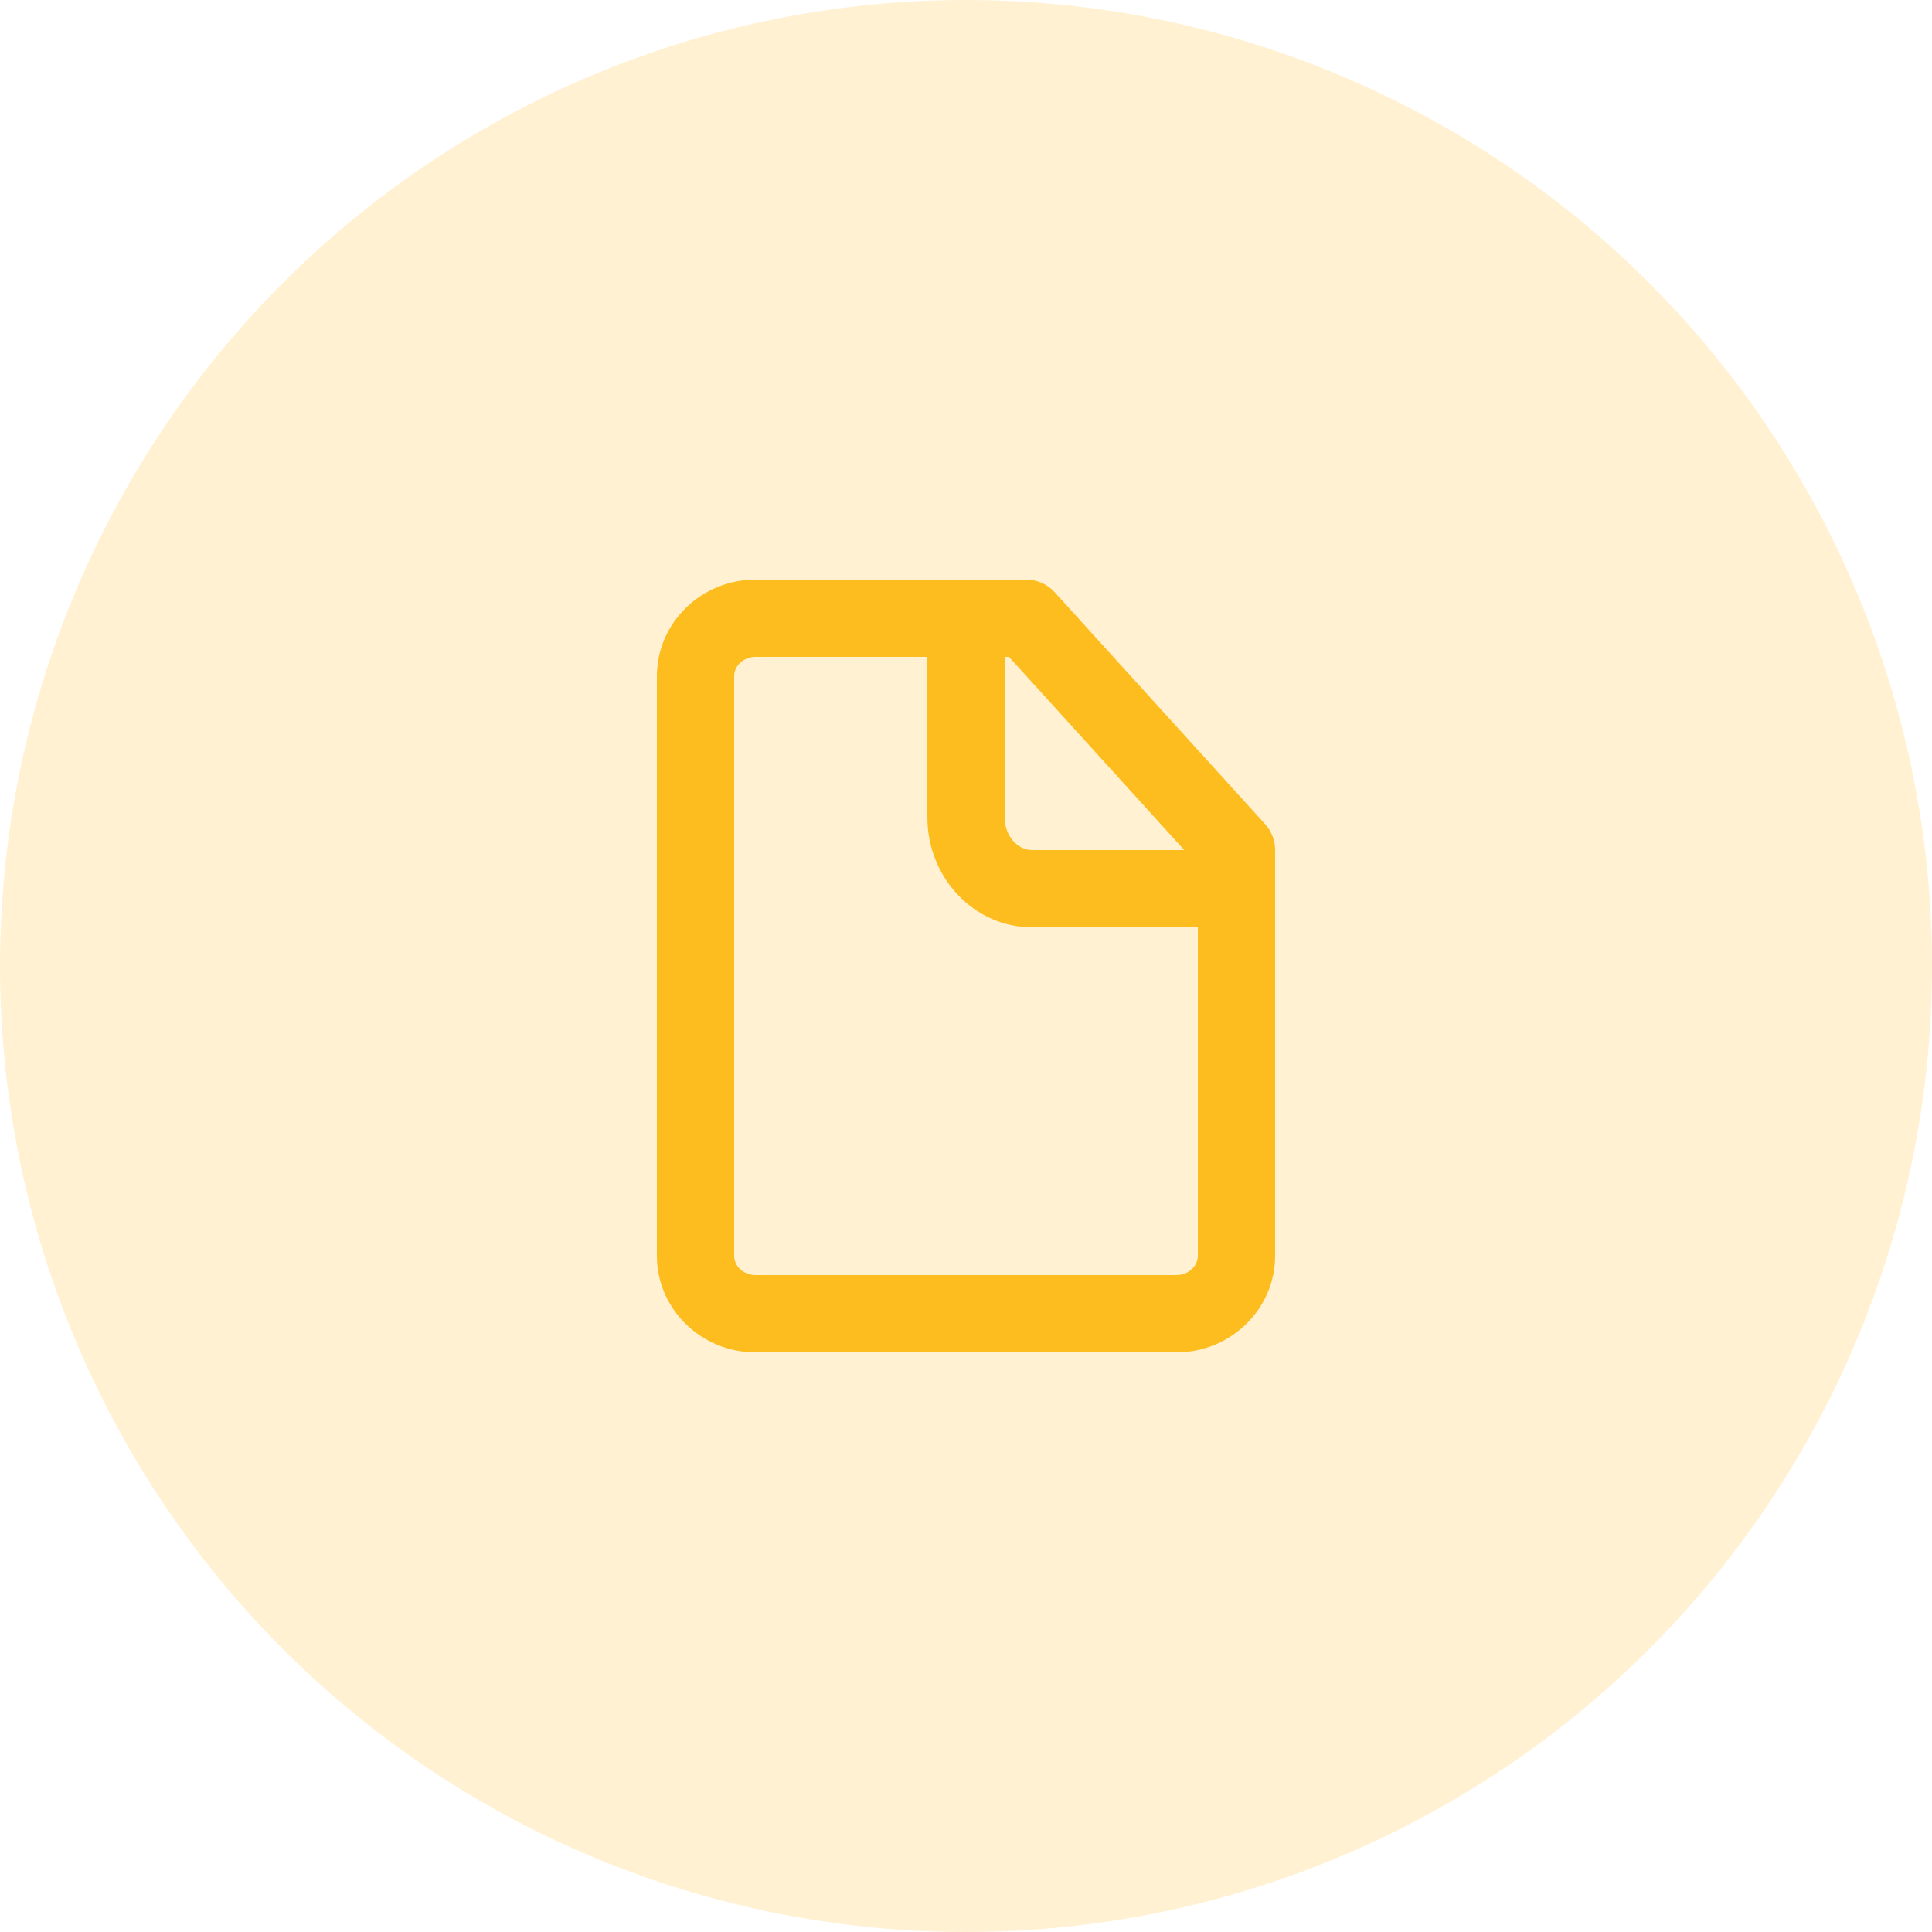 <svg width="50" height="50" viewBox="0 0 50 50" fill="none" xmlns="http://www.w3.org/2000/svg">
<circle opacity="0.2" cx="25" cy="25" r="25" fill="#FEBD1F"/>
<path fill-rule="evenodd" clip-rule="evenodd" d="M30.444 33H19.555C19.249 33 19 32.776 19 32.5V17.5C19 17.224 19.249 17 19.555 17H24V21.15C24 22.722 25.217 24 26.714 24H31V32.5C31 32.776 30.75 33 30.444 33ZM30.649 22H26.714C26.32 22 26 21.619 26 21.15V17H26.112L30.649 22ZM32.74 21.328L27.296 15.328C27.107 15.119 26.838 15 26.555 15H19.555C18.146 15 17 16.122 17 17.5V32.5C17 33.878 18.146 35 19.555 35H30.444C31.853 35 33 33.878 33 32.5V22C33 21.751 32.907 21.512 32.74 21.328Z" fill="#FEBD1F"/>
</svg>
